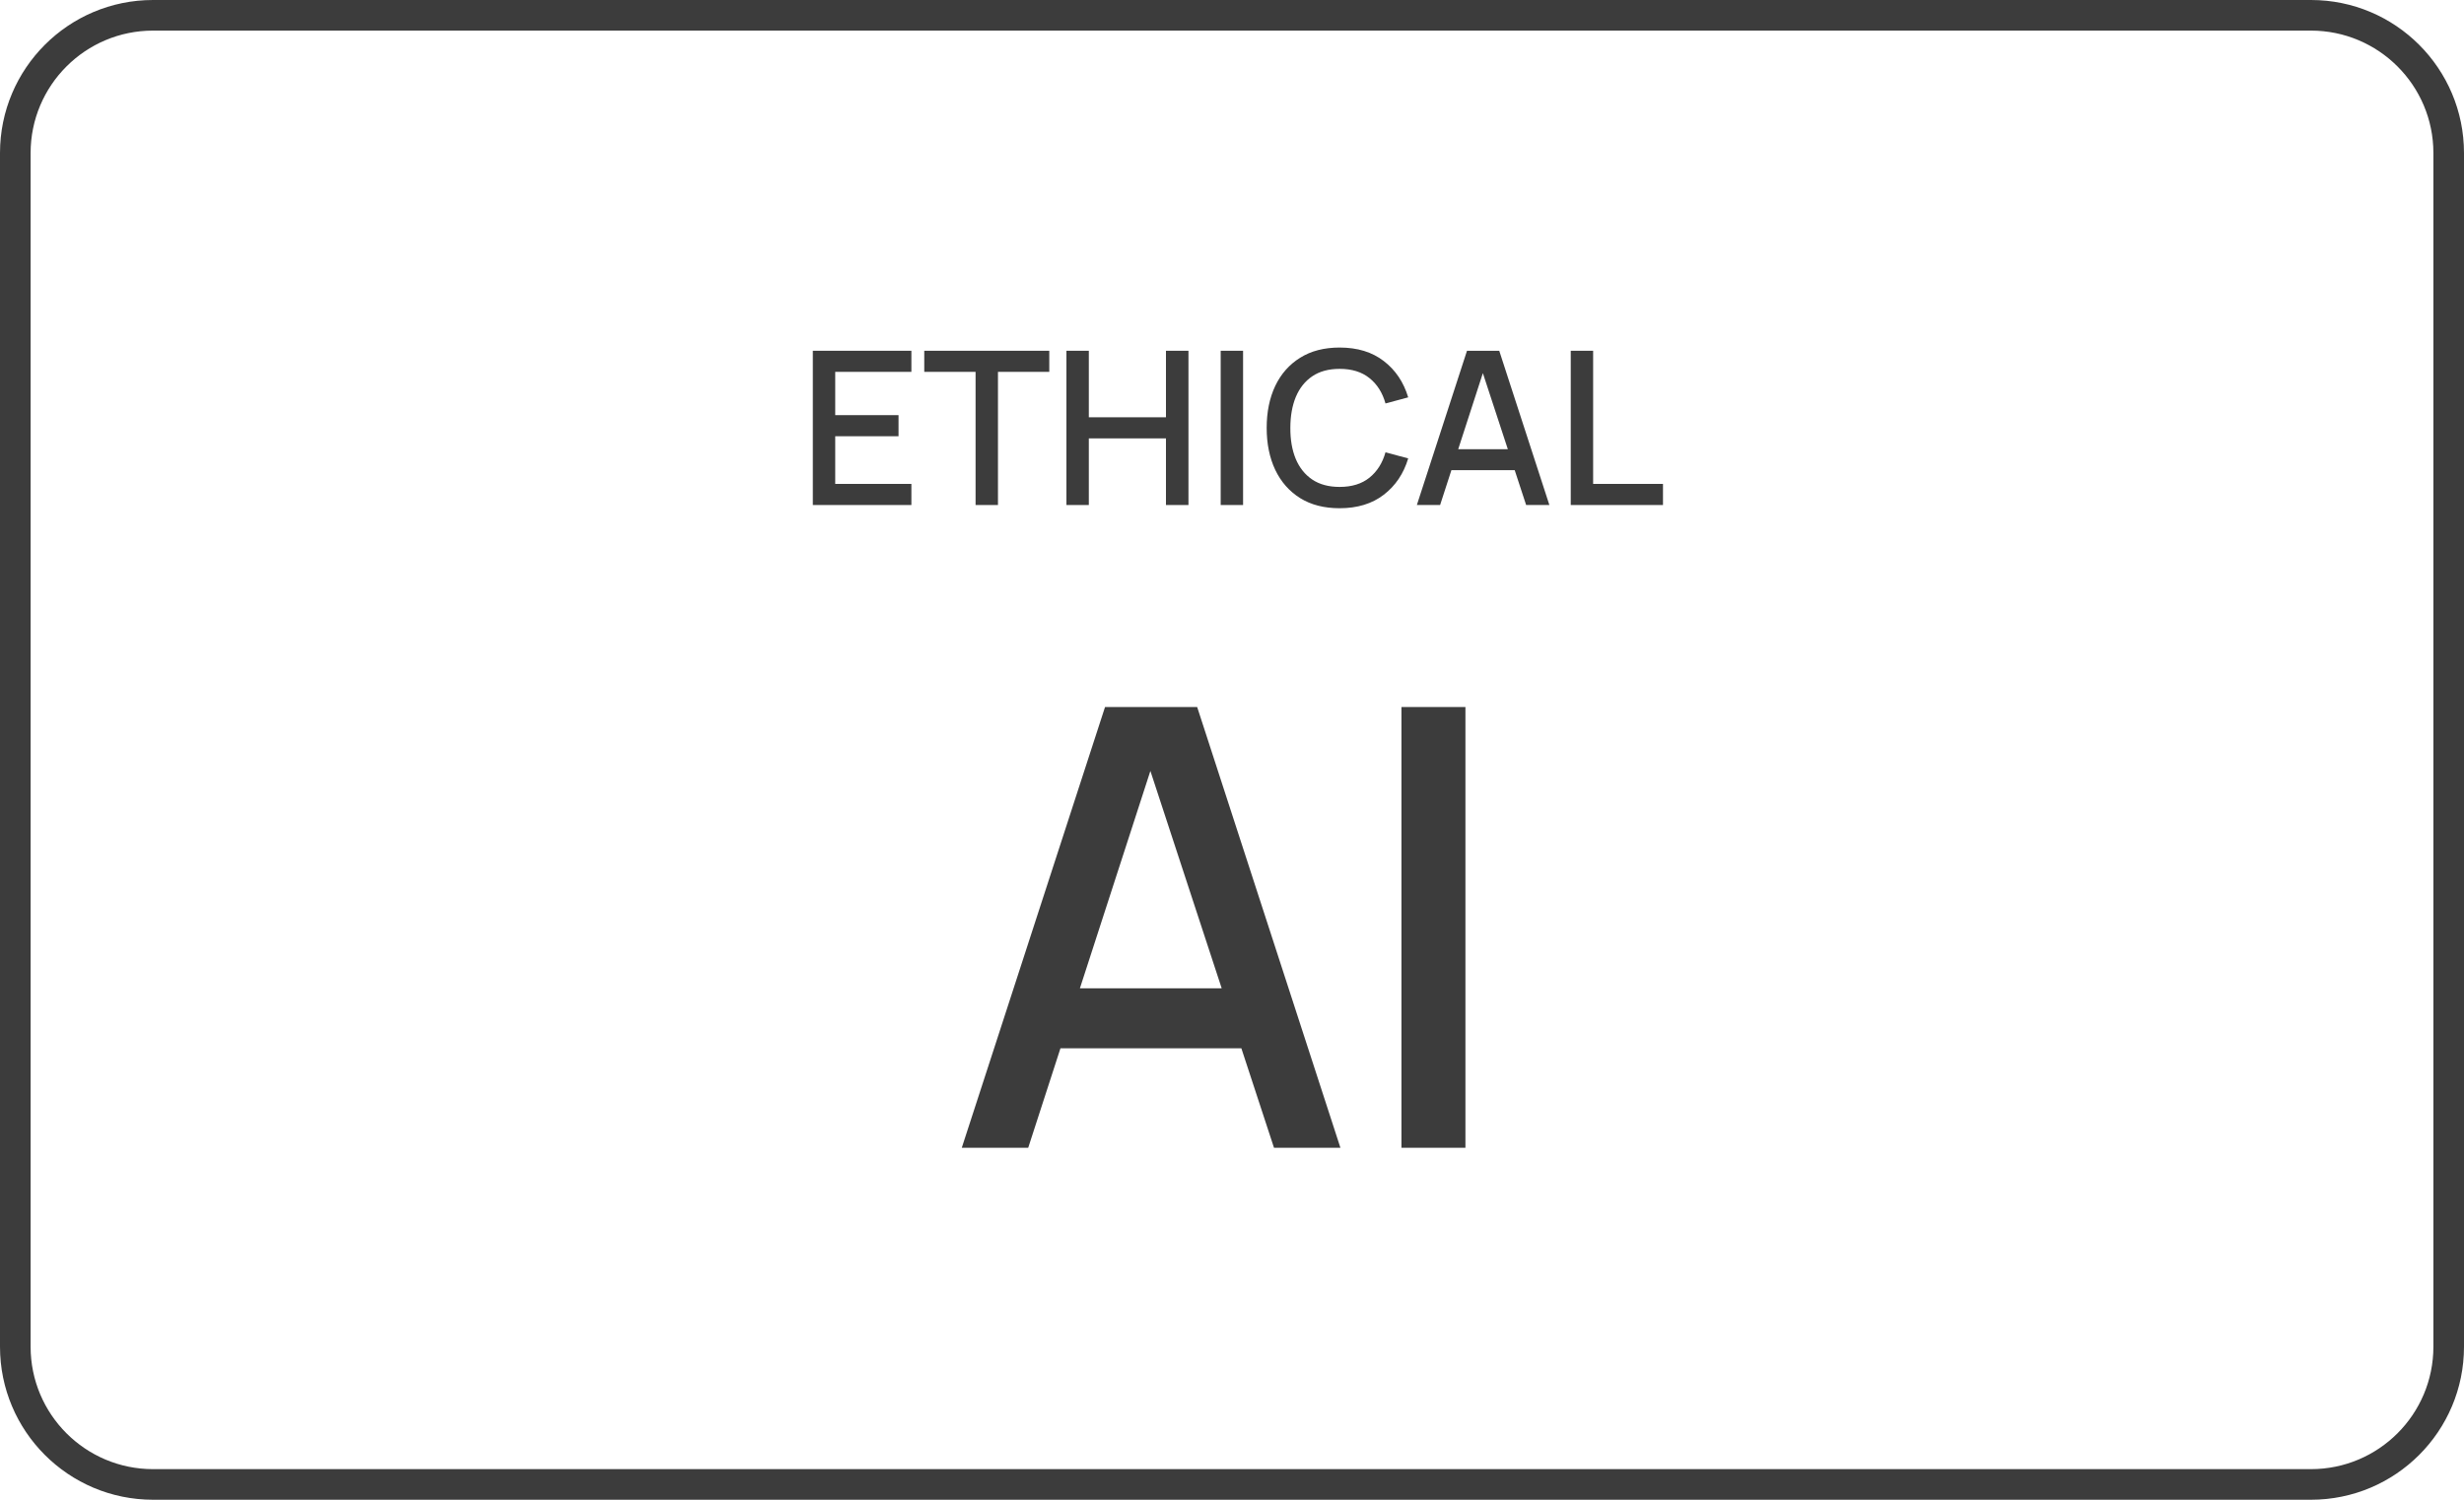 <?xml version="1.0" encoding="UTF-8"?>
<svg xmlns="http://www.w3.org/2000/svg" width="161" height="98" viewBox="0 0 161 98" fill="none">
  <path fill-rule="evenodd" clip-rule="evenodd" d="M151 2H10C5.582 2 2 5.582 2 10V88C2 92.418 5.582 96 10 96H151C155.418 96 159 92.418 159 88V10C159 5.582 155.418 2 151 2ZM10 0C4.477 0 0 4.477 0 10V88C0 93.523 4.477 98 10 98H151C156.523 98 161 93.523 161 88V10C161 4.477 156.523 0 151 0H10Z" fill="#3C3C3C"></path>
  <path d="M62.844 75L72.204 46.2H78.224L87.584 75H83.244L74.624 48.72H75.704L67.184 75H62.844ZM67.704 68.5V64.58H82.744V68.5H67.704Z" fill="#3C3C3C"></path>
  <path d="M91.572 75V46.2H95.752V75H91.572Z" fill="#3C3C3C"></path>
  <path d="M53.111 33V22.92H59.551V24.299H54.574V27.127H58.711V28.506H54.574V31.621H59.551V33H53.111Z" fill="#3C3C3C"></path>
  <path d="M63.745 33V24.299H60.392V22.92H68.561V24.299H65.208V33H63.745Z" fill="#3C3C3C"></path>
  <path d="M69.682 33V22.92H71.145V27.267H76.185V22.92H77.655V33H76.185V28.646H71.145V33H69.682Z" fill="#3C3C3C"></path>
  <path d="M79.761 33V22.92H81.224V33H79.761Z" fill="#3C3C3C"></path>
  <path d="M87.533 33.21C86.525 33.21 85.666 32.991 84.957 32.552C84.248 32.109 83.704 31.493 83.326 30.704C82.953 29.915 82.766 29.001 82.766 27.96C82.766 26.919 82.953 26.005 83.326 25.216C83.704 24.427 84.248 23.814 84.957 23.375C85.666 22.932 86.525 22.71 87.533 22.71C88.695 22.71 89.656 23.004 90.417 23.592C91.183 24.18 91.715 24.971 92.013 25.965L90.529 26.364C90.333 25.659 89.983 25.106 89.479 24.705C88.98 24.304 88.331 24.103 87.533 24.103C86.819 24.103 86.224 24.264 85.748 24.586C85.272 24.908 84.913 25.358 84.67 25.937C84.432 26.516 84.313 27.19 84.313 27.96C84.308 28.73 84.425 29.404 84.663 29.983C84.906 30.562 85.265 31.012 85.741 31.334C86.222 31.656 86.819 31.817 87.533 31.817C88.331 31.817 88.98 31.616 89.479 31.215C89.983 30.809 90.333 30.256 90.529 29.556L92.013 29.955C91.715 30.949 91.183 31.74 90.417 32.328C89.656 32.916 88.695 33.21 87.533 33.21Z" fill="#3C3C3C"></path>
  <path d="M92.579 33L95.855 22.92H97.962L101.238 33H99.719L96.702 23.802H97.08L94.098 33H92.579ZM94.28 30.725V29.353H99.544V30.725H94.28Z" fill="#3C3C3C"></path>
  <path d="M102.634 33V22.92H104.097V31.621H108.661V33H102.634Z" fill="#3C3C3C"></path>
</svg>
